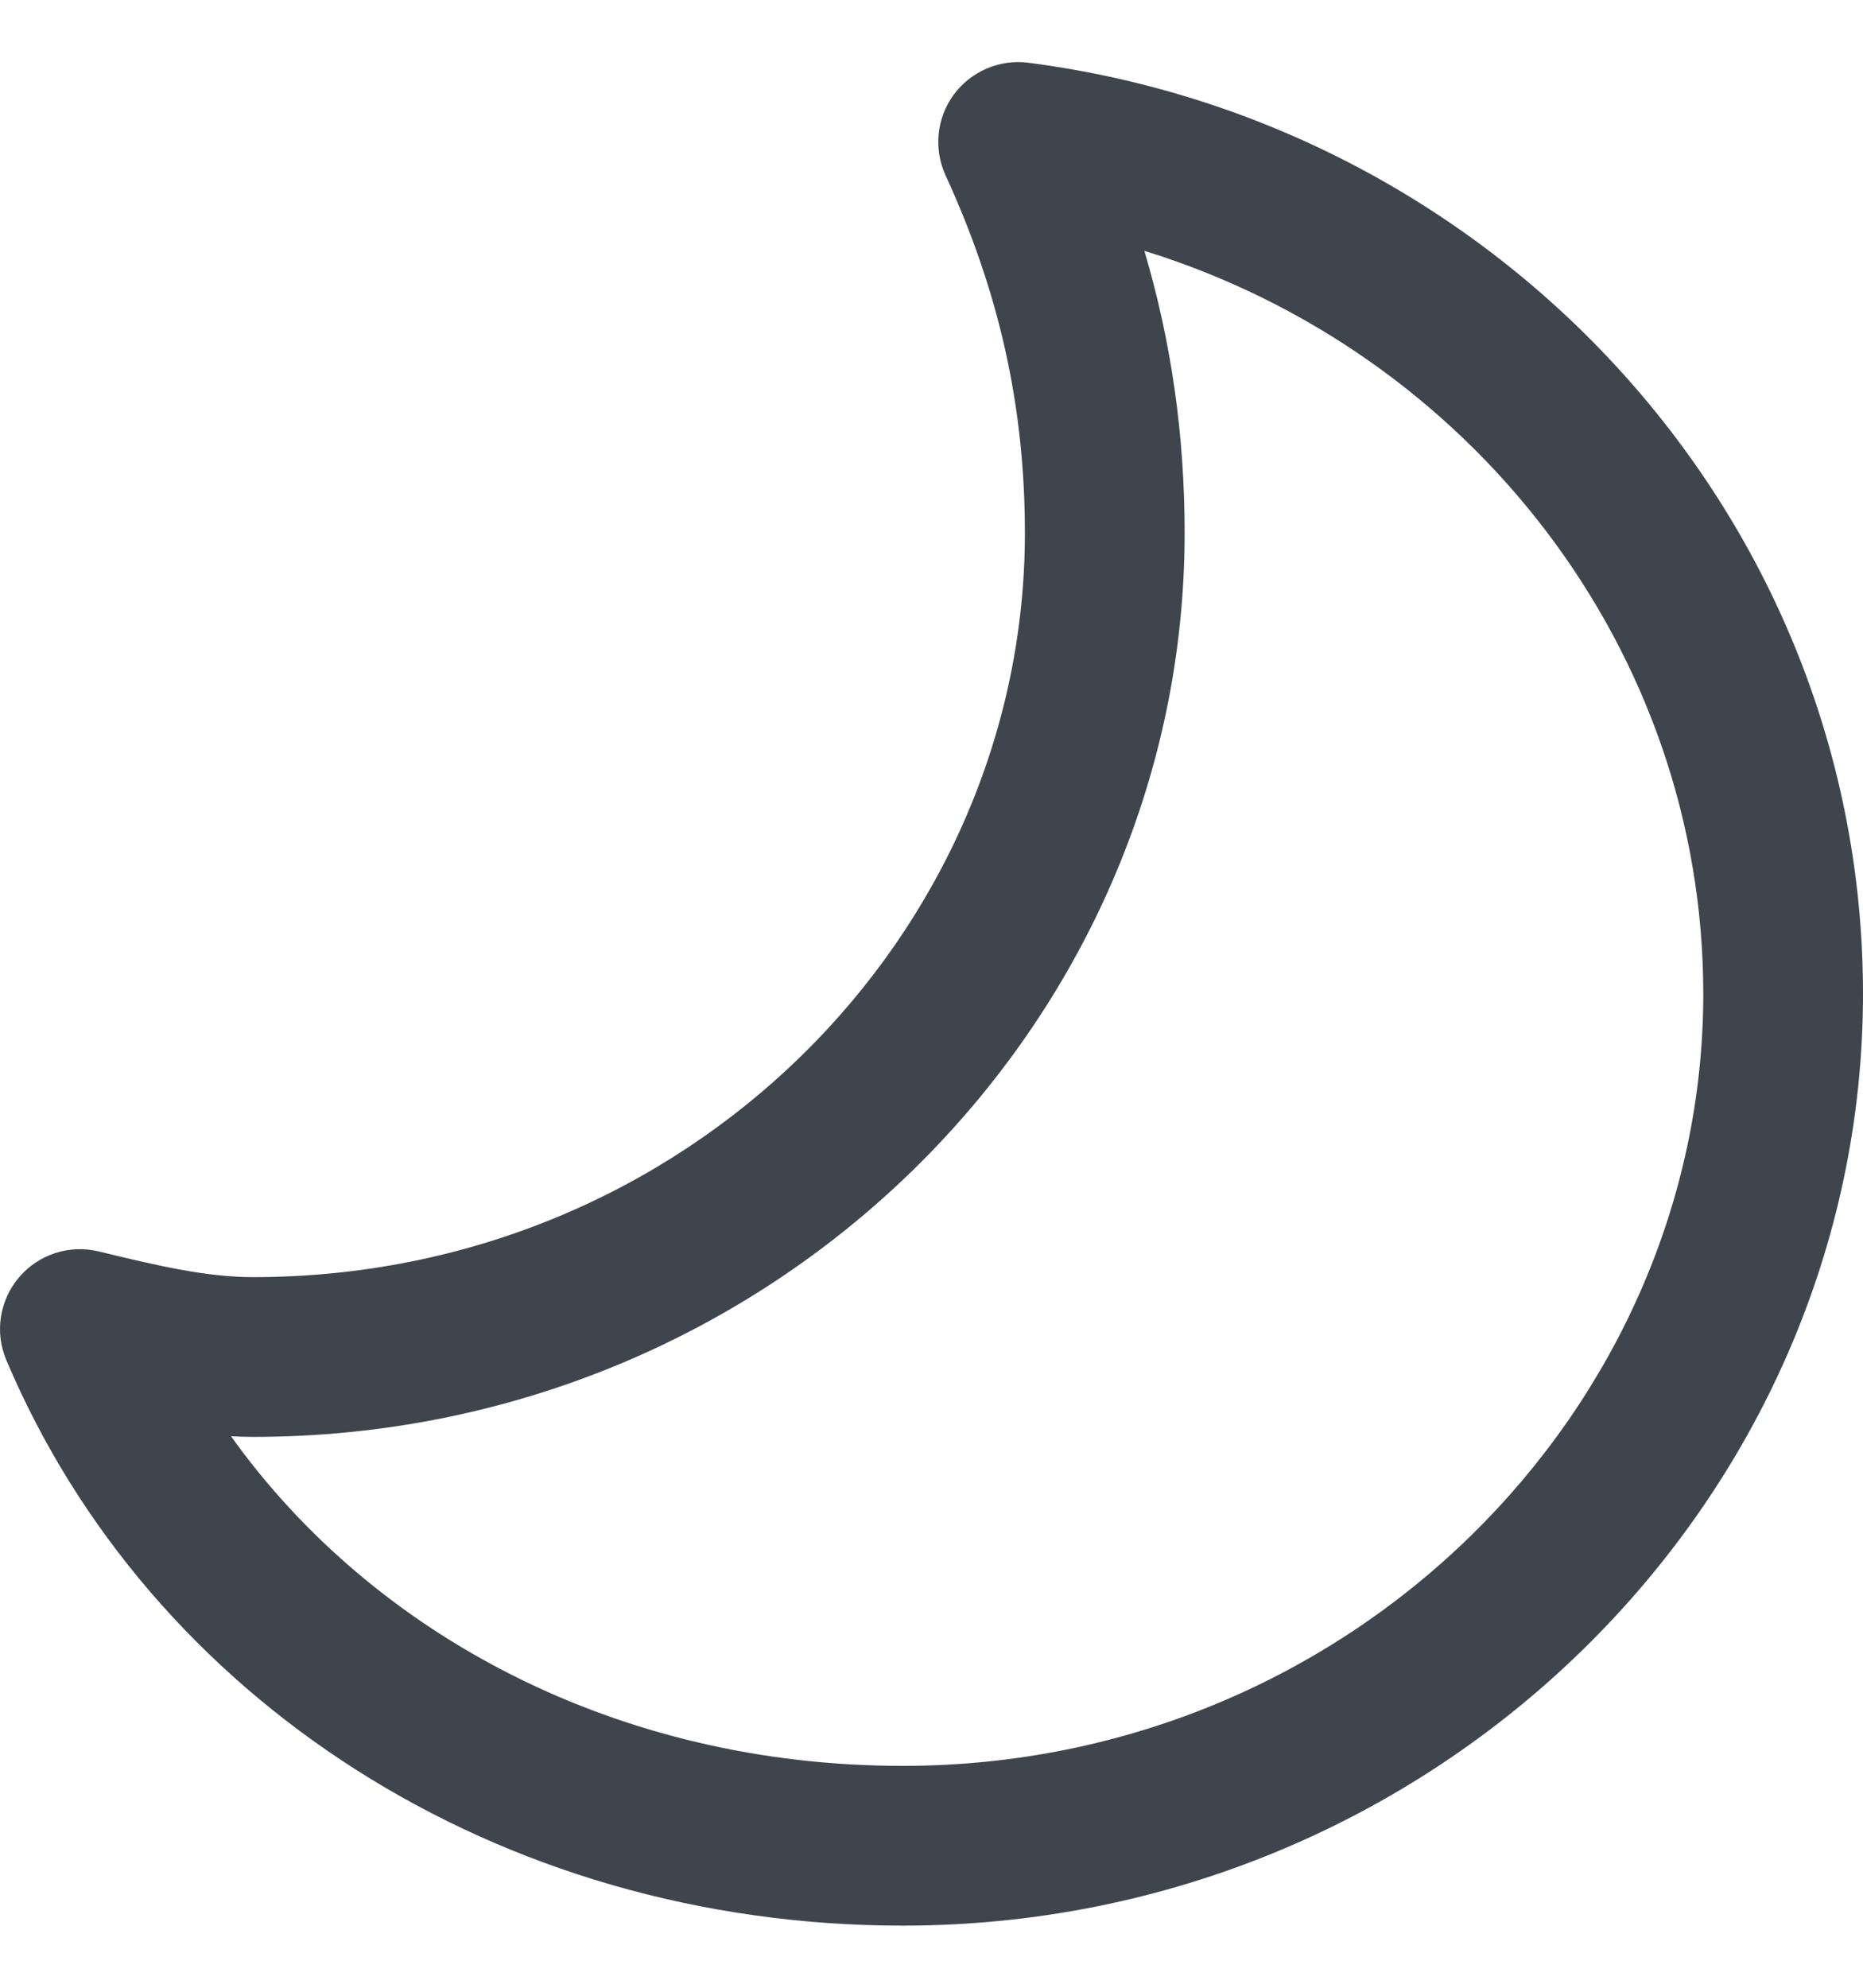 <svg width="15" height="16" viewBox="0 0 15 16" fill="none" xmlns="http://www.w3.org/2000/svg">
<path fill-rule="evenodd" clip-rule="evenodd" d="M7.679 0.762C7.541 0.95 7.516 1.199 7.613 1.411C8.041 2.342 8.252 3.263 8.252 4.29C8.252 7.52 5.531 10.28 2.038 10.28C1.663 10.28 1.273 10.189 0.794 10.073C0.558 10.016 0.31 10.097 0.153 10.282C-0.004 10.467 -0.044 10.725 0.051 10.948C1.205 13.676 4.007 15.5 7.268 15.5C11.561 15.5 15 12.078 15 8C15 4.177 12.072 0.994 8.28 0.505C8.048 0.475 7.818 0.574 7.679 0.762ZM9.214 2.019C11.837 2.83 13.714 5.227 13.714 8C13.714 11.341 10.877 14.214 7.268 14.214C4.979 14.214 3.009 13.167 1.86 11.561C1.919 11.564 1.978 11.566 2.038 11.566C6.215 11.566 9.538 8.256 9.538 4.29C9.538 3.493 9.429 2.746 9.214 2.019Z" fill="#3E454D"/>
</svg>
